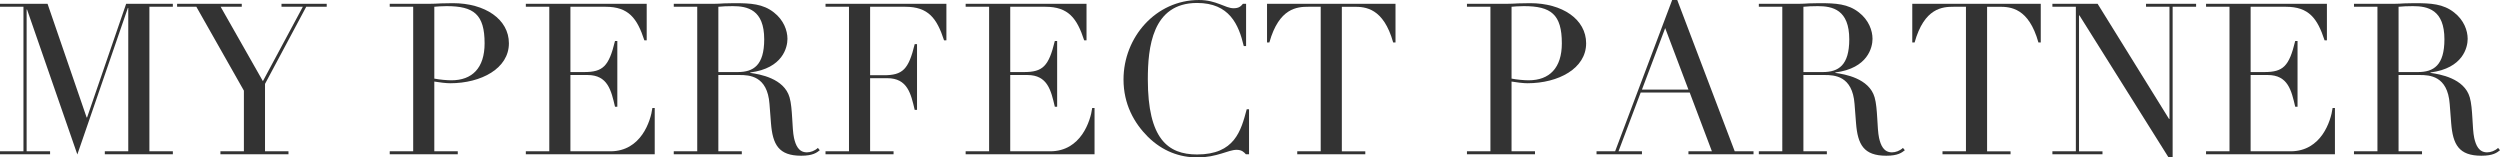 <?xml version="1.0" encoding="UTF-8"?><svg id="design" xmlns="http://www.w3.org/2000/svg" width="361.959" height="22.792" viewBox="0 0 361.959 22.792"><defs><style>.cls-1{fill:#333;}</style></defs><path class="cls-1" d="M0,21.905h3.396V.979H0v-.428h6.884l5.66,16.459h.061L18.265.551h6.761v.428h-3.396v20.926h3.396v.428h-9.851v-.428h3.396V1.163h-.061l-7.312,21.202L3.916,1.376h-.061v20.529h3.396v.428H0v-.428Z"/><path class="cls-1" d="M31.915,21.905h3.396v-8.781L28.427.979h-2.784v-.428h9.361v.428h-3.059l6.119,10.769L43.846.979h-3.09v-.428h6.547v.428h-2.967l-5.966,11.166v9.76h3.396v.428h-9.852v-.428Z"/><path class="cls-1" d="M56.426,21.905h3.396V.979h-3.396v-.428h5.752c.581,0,1.132-.031,1.713-.062.551,0,1.132-.03,1.683-.03,4.65,0,8.107,2.325,8.107,5.812,0,3.641-4.008,5.782-8.505,5.782-.551,0-1.622-.122-2.295-.245v10.096h3.396v.428h-9.851v-.428ZM62.881,11.381c.796.153,1.805.245,2.479.245,2.998,0,4.803-1.774,4.803-5.354,0-4.191-1.561-5.384-5.507-5.384-.765,0-1.438.061-1.774.092v10.402Z"/><path class="cls-1" d="M76.132,21.905h3.396V.979h-3.396v-.428h17.5v5.292h-.337c-1.04-3.182-2.264-4.864-5.629-4.864h-5.079v9.454h1.988c2.724,0,3.58-.826,4.467-4.498h.337v9.515h-.337c-.551-2.355-1.04-4.589-3.977-4.589h-2.479v11.044h5.782c4.467,0,5.844-4.406,6.088-6.272h.337v6.7h-18.662v-.428Z"/><path class="cls-1" d="M97.552,21.905h3.396V.979h-3.396v-.428h5.812c.489,0,.979-.031,1.469-.062.489,0,.979-.03,1.469-.03,2.386,0,4.16.092,5.751,1.346,1.407,1.101,1.958,2.6,1.958,3.824,0,1.193-.643,4.252-5.384,4.864v.061c1.315.184,4.895.765,5.69,3.549.459,1.591.336,4.467.643,5.874.244,1.071.673,2.081,1.866,2.081.52,0,1.132-.214,1.591-.643l.275.337c-.429.336-.979.795-2.692.795-3.273,0-4.131-1.622-4.375-4.711l-.215-2.784c-.306-4.1-2.937-4.191-4.344-4.191h-3.06v11.044h3.396v.428h-9.852v-.428ZM104.007,10.433h2.814c2.265,0,3.824-.979,3.824-4.742,0-4.283-2.417-4.803-4.559-4.803-.733,0-1.56.031-2.08.092v9.454Z"/><path class="cls-1" d="M119.523,21.905h3.396V.979h-3.396v-.428h17.5v5.292h-.337c-1.04-3.182-2.264-4.864-5.629-4.864h-5.079v9.913h1.988c2.724,0,3.58-.826,4.467-4.498h.337v9.515h-.337c-.551-2.355-1.04-4.589-3.977-4.589h-2.479v10.585h3.396v.428h-9.852v-.428Z"/><path class="cls-1" d="M139.81,21.905h3.396V.979h-3.396v-.428h17.5v5.292h-.337c-1.04-3.182-2.264-4.864-5.629-4.864h-5.079v9.454h1.988c2.724,0,3.58-.826,4.467-4.498h.337v9.515h-.337c-.551-2.355-1.04-4.589-3.977-4.589h-2.479v11.044h5.782c4.467,0,5.844-4.406,6.088-6.272h.337v6.7h-18.662v-.428Z"/><path class="cls-1" d="M180.84,22.334h-.459c-.275-.306-.581-.643-1.346-.643-1.193,0-2.846,1.102-5.66,1.102-2.569,0-5.048-.887-7.189-2.998-1.988-1.989-3.519-4.712-3.519-8.291,0-6.119,4.681-11.503,10.922-11.503,2.54,0,3.794,1.193,5.018,1.193.796,0,1.071-.306,1.347-.643h.459v6.119h-.337c-.734-3.121-2.08-6.241-6.762-6.241-6.516,0-7.128,6.486-7.128,11.075,0,8.597,2.906,10.861,7.128,10.861,5.446,0,6.364-3.427,7.19-6.547h.336v6.517Z"/><path class="cls-1" d="M187.82,21.905h3.396V.979h-1.774c-1.622,0-4.253.153-5.66,5.17h-.337V.551h18.602v5.599h-.337c-1.407-5.018-4.038-5.17-5.659-5.17h-1.774v20.926h3.396v.428h-9.852v-.428Z"/><path class="cls-1" d="M212.392,21.905h3.396V.979h-3.396v-.428h5.752c.581,0,1.132-.031,1.713-.062.551,0,1.132-.03,1.683-.03,4.65,0,8.107,2.325,8.107,5.812,0,3.641-4.008,5.782-8.505,5.782-.551,0-1.622-.122-2.295-.245v10.096h3.396v.428h-9.852v-.428ZM218.847,11.381c.796.153,1.805.245,2.479.245,2.998,0,4.803-1.774,4.803-5.354,0-4.191-1.561-5.384-5.507-5.384-.765,0-1.438.061-1.774.092v10.402Z"/><path class="cls-1" d="M231.151,21.905h2.692L242.103,0h.734l8.321,21.905h2.723v.428h-9.423v-.428h3.396l-3.213-8.505h-7.098l-3.212,8.505h3.396v.428h-6.577v-.428ZM241.093,4.069l-3.365,8.903h6.73l-3.365-8.903Z"/><path class="cls-1" d="M254.651,21.905h3.396V.979h-3.396v-.428h5.812c.489,0,.979-.031,1.469-.062.489,0,.979-.03,1.469-.03,2.386,0,4.16.092,5.751,1.346,1.407,1.101,1.958,2.6,1.958,3.824,0,1.193-.643,4.252-5.384,4.864v.061c1.315.184,4.895.765,5.69,3.549.459,1.591.336,4.467.643,5.874.244,1.071.673,2.081,1.866,2.081.52,0,1.132-.214,1.591-.643l.275.337c-.429.336-.979.795-2.692.795-3.273,0-4.131-1.622-4.375-4.711l-.215-2.784c-.306-4.1-2.937-4.191-4.344-4.191h-3.06v11.044h3.396v.428h-9.851v-.428ZM261.106,10.433h2.814c2.265,0,3.824-.979,3.824-4.742,0-4.283-2.417-4.803-4.559-4.803-.733,0-1.56.031-2.08.092v9.454Z"/><path class="cls-1" d="M281.241,21.905h3.396V.979h-1.774c-1.622,0-4.253.153-5.66,5.17h-.337V.551h18.602v5.599h-.337c-1.407-5.018-4.038-5.17-5.659-5.17h-1.774v20.926h3.396v.428h-9.852v-.428Z"/><path class="cls-1" d="M297.154,21.905h3.396V.979h-3.396v-.428h6.547l10.341,16.673h.062V.979h-3.396v-.428h7.251v.428h-3.396v21.783h-.612l-12.88-20.528h-.062v19.672h3.396v.428h-7.251v-.428Z"/><path class="cls-1" d="M319.399,21.905h3.396V.979h-3.396v-.428h17.5v5.292h-.337c-1.04-3.182-2.264-4.864-5.629-4.864h-5.079v9.454h1.988c2.724,0,3.58-.826,4.467-4.498h.337v9.515h-.337c-.551-2.355-1.04-4.589-3.977-4.589h-2.479v11.044h5.782c4.467,0,5.844-4.406,6.088-6.272h.337v6.7h-18.662v-.428Z"/><path class="cls-1" d="M340.819,21.905h3.396V.979h-3.396v-.428h5.812c.489,0,.979-.031,1.469-.062.489,0,.979-.03,1.469-.03,2.386,0,4.16.092,5.751,1.346,1.407,1.101,1.958,2.6,1.958,3.824,0,1.193-.643,4.252-5.384,4.864v.061c1.315.184,4.895.765,5.69,3.549.459,1.591.336,4.467.643,5.874.244,1.071.673,2.081,1.866,2.081.52,0,1.132-.214,1.591-.643l.275.337c-.429.336-.979.795-2.692.795-3.273,0-4.131-1.622-4.375-4.711l-.215-2.784c-.306-4.1-2.937-4.191-4.344-4.191h-3.06v11.044h3.396v.428h-9.851v-.428ZM347.274,10.433h2.814c2.265,0,3.824-.979,3.824-4.742,0-4.283-2.417-4.803-4.559-4.803-.733,0-1.56.031-2.08.092v9.454Z"/></svg>